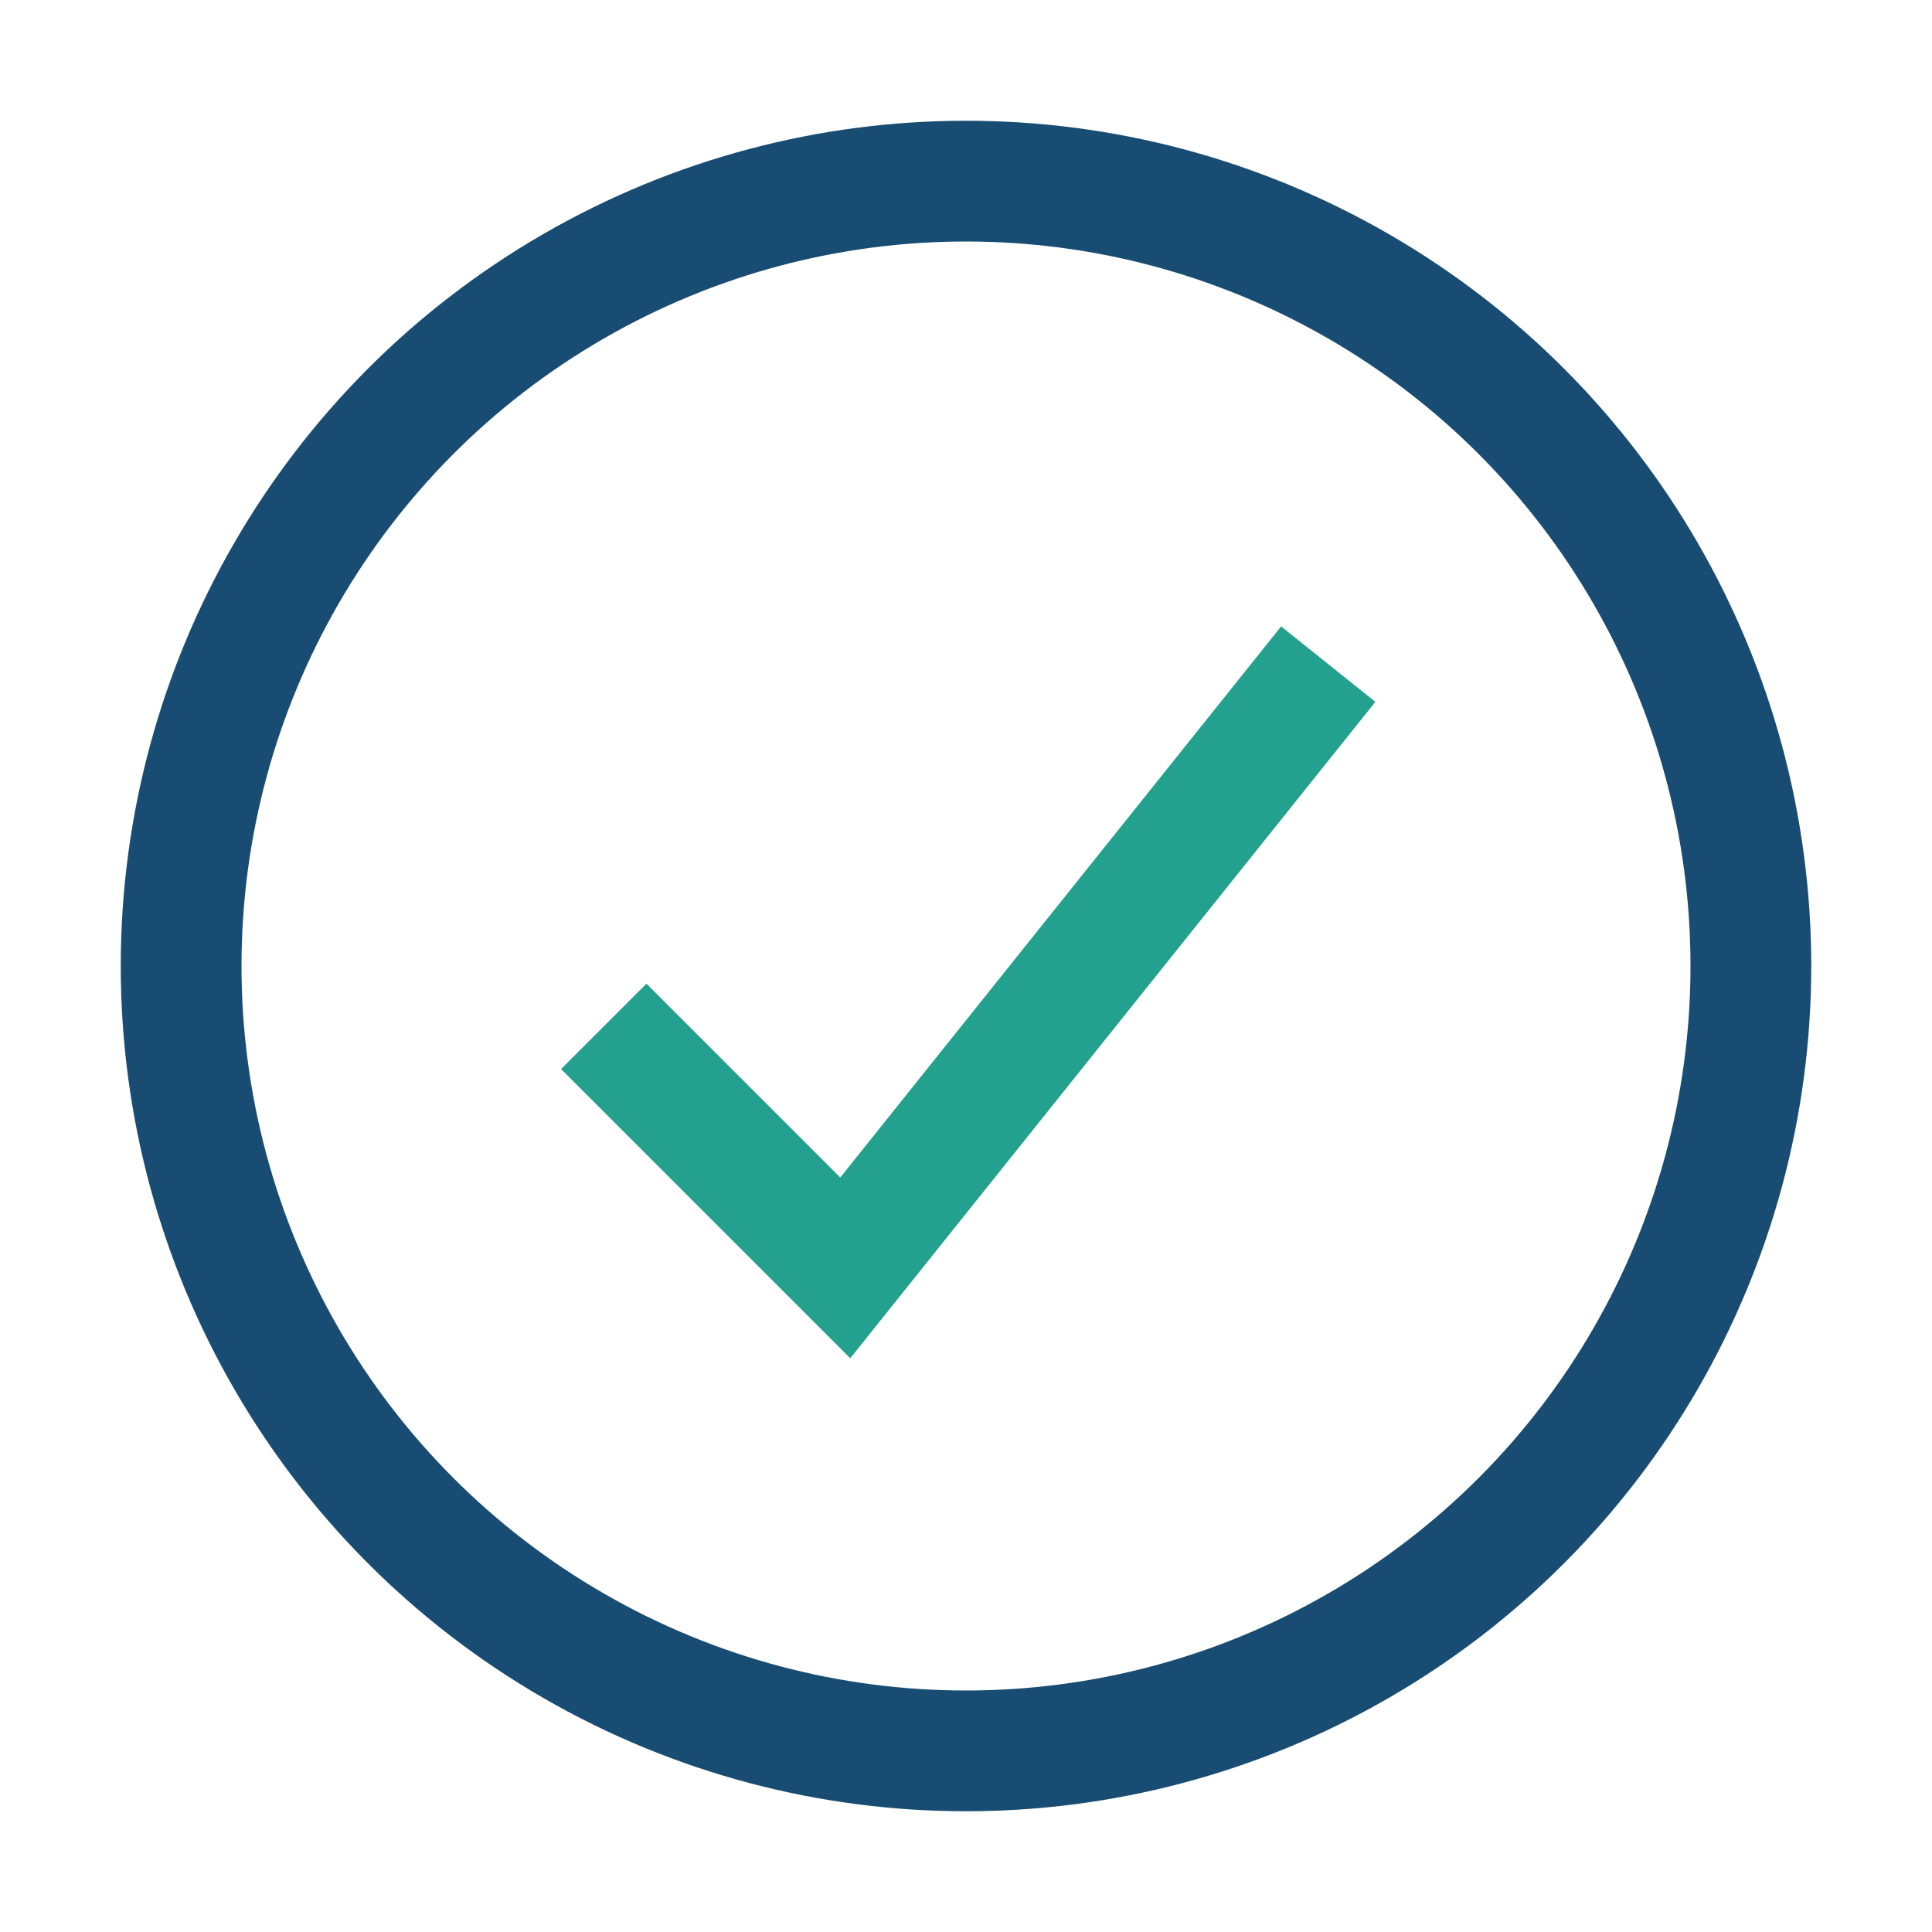 <?xml version="1.0" encoding="UTF-8"?>
<svg xmlns="http://www.w3.org/2000/svg" width="32" height="32" viewBox="0 0 32 32"><circle cx="16" cy="16" r="13" fill="none" stroke="#184C73" stroke-width="2"/><path d="M10 17l4 4 8-10" fill="none" stroke="#23A18E" stroke-width="2"/></svg>
